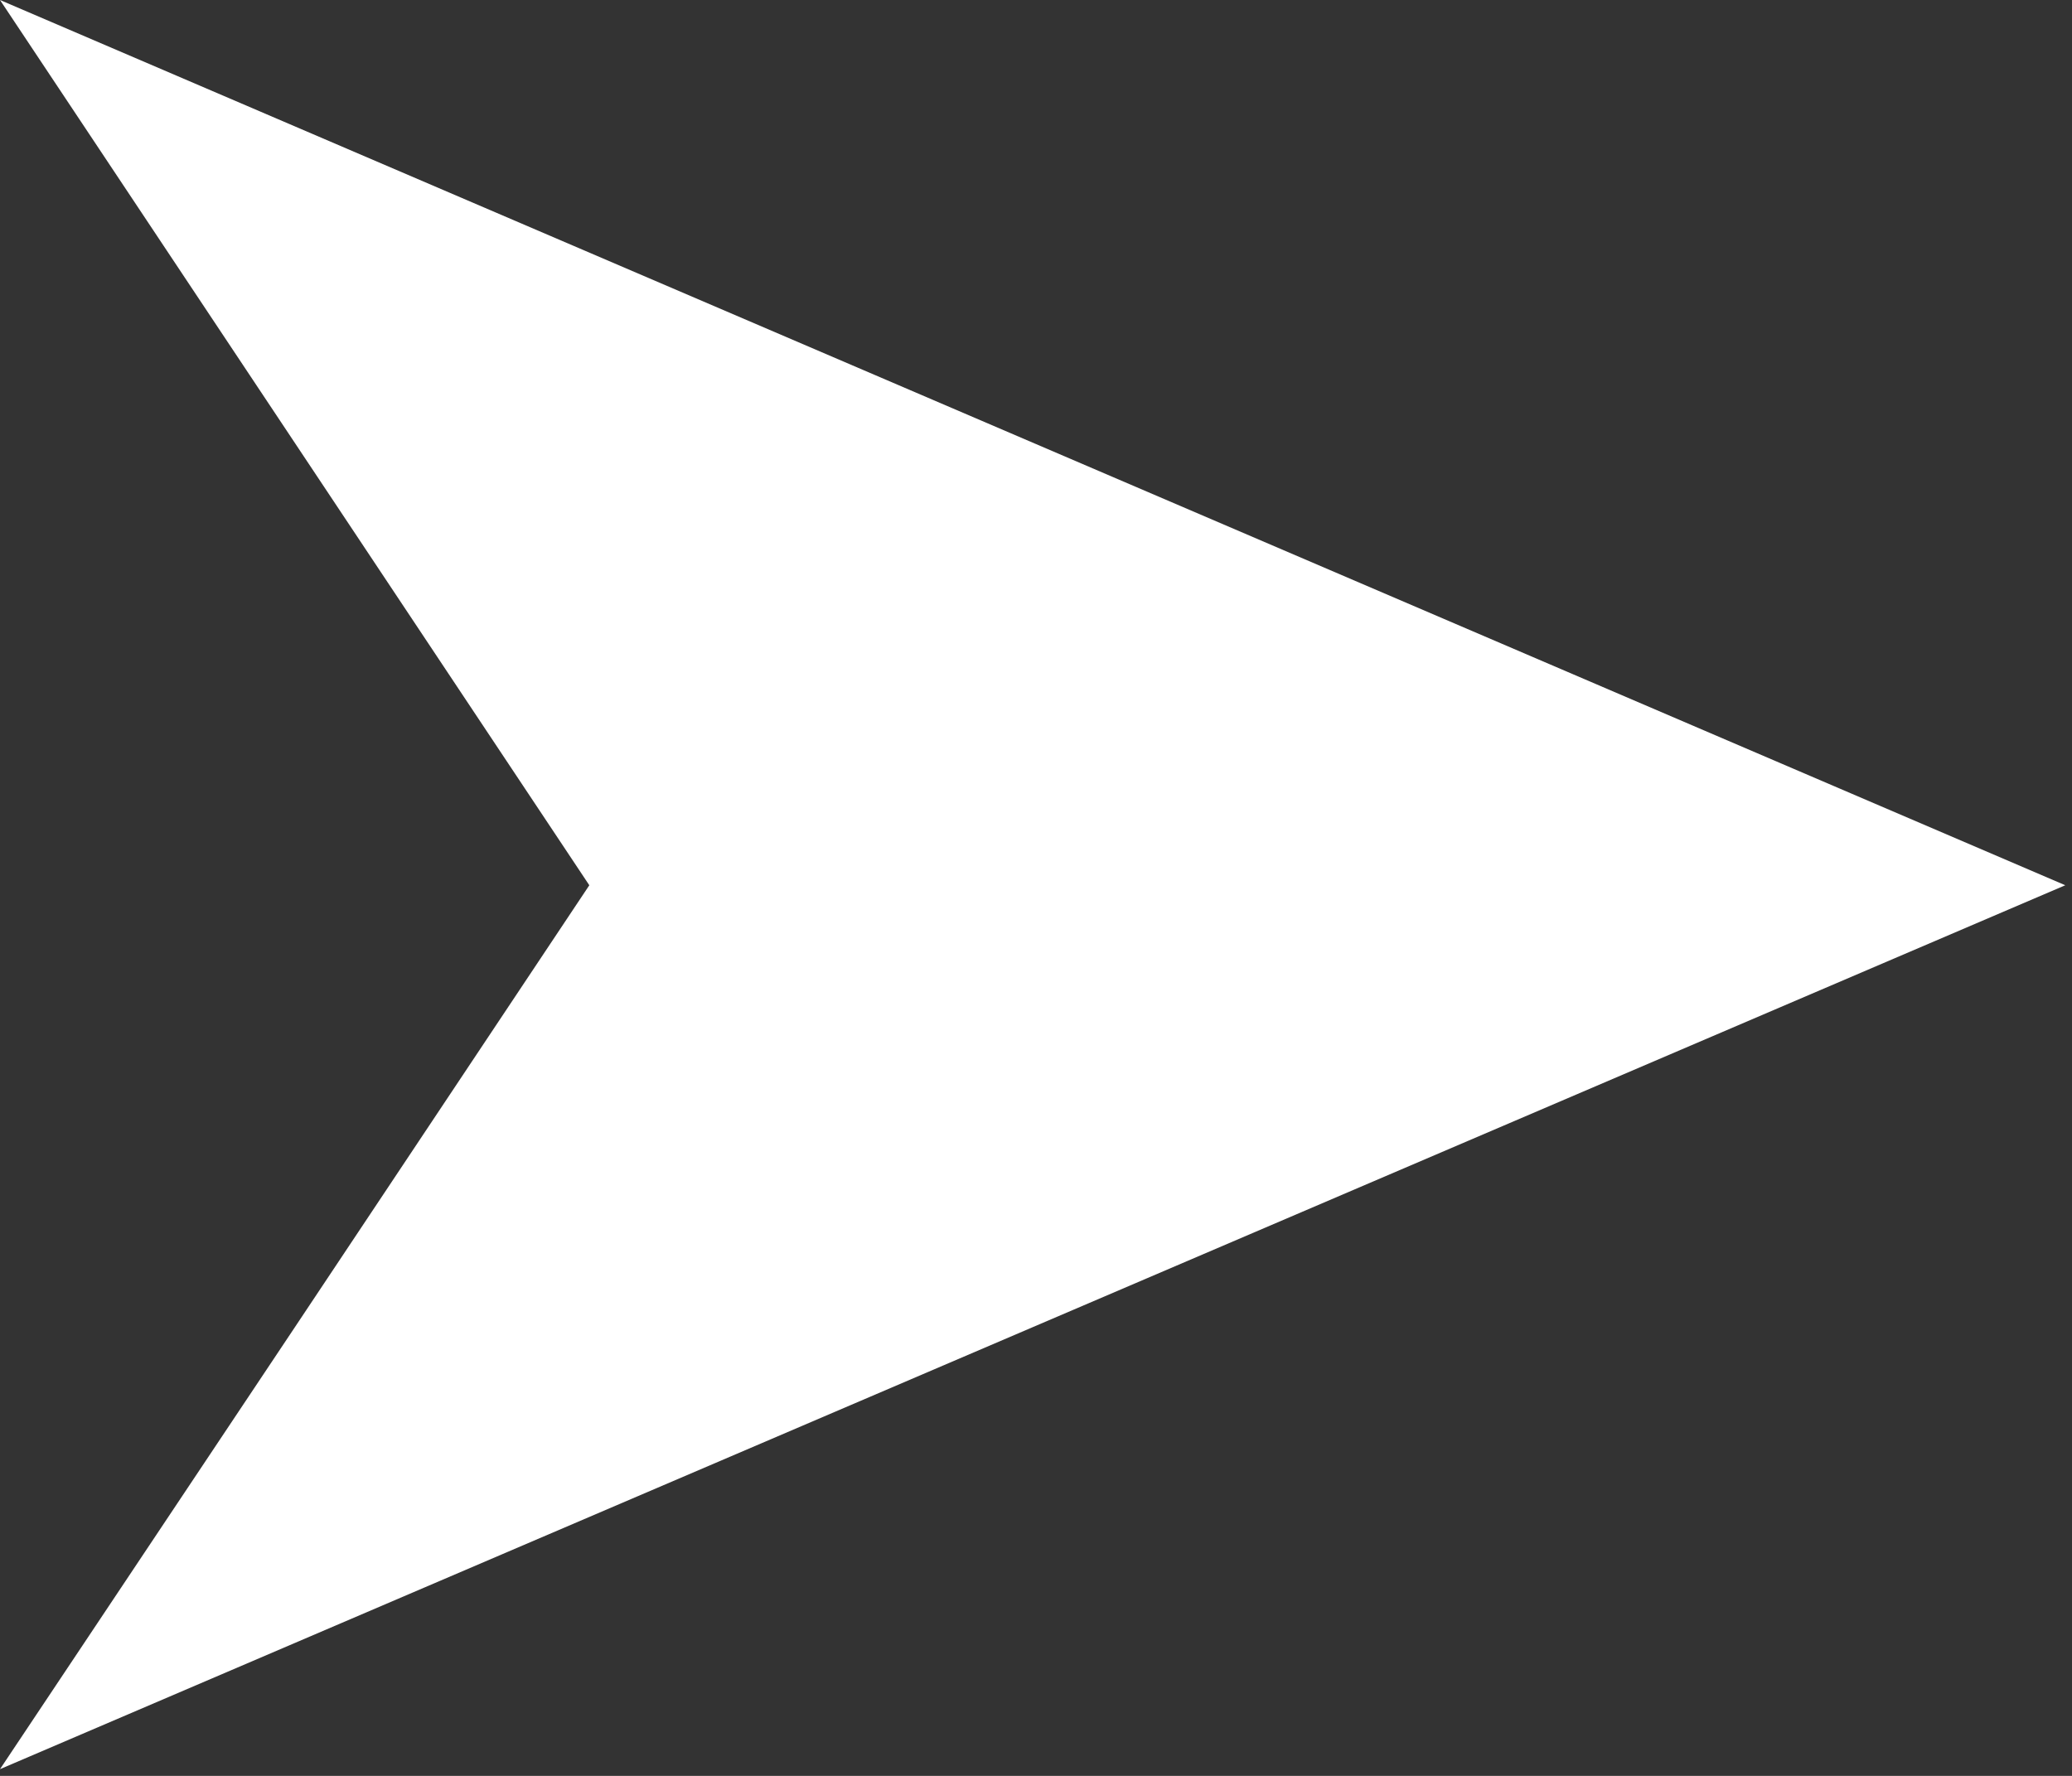 <?xml version="1.0" encoding="UTF-8"?> <svg xmlns="http://www.w3.org/2000/svg" width="154" height="132" viewBox="0 0 154 132" fill="none"><rect x="0" y="0" width="154" height="132" fill="#333333" stroke="none"/> <path d="M0 131.5L153.5 65.8L0 0C14.6 21.933 29.2 43.867 43.8 65.8C29.2 87.733 14.6 109.633 0 131.5Z" fill="white"></path> </svg> 